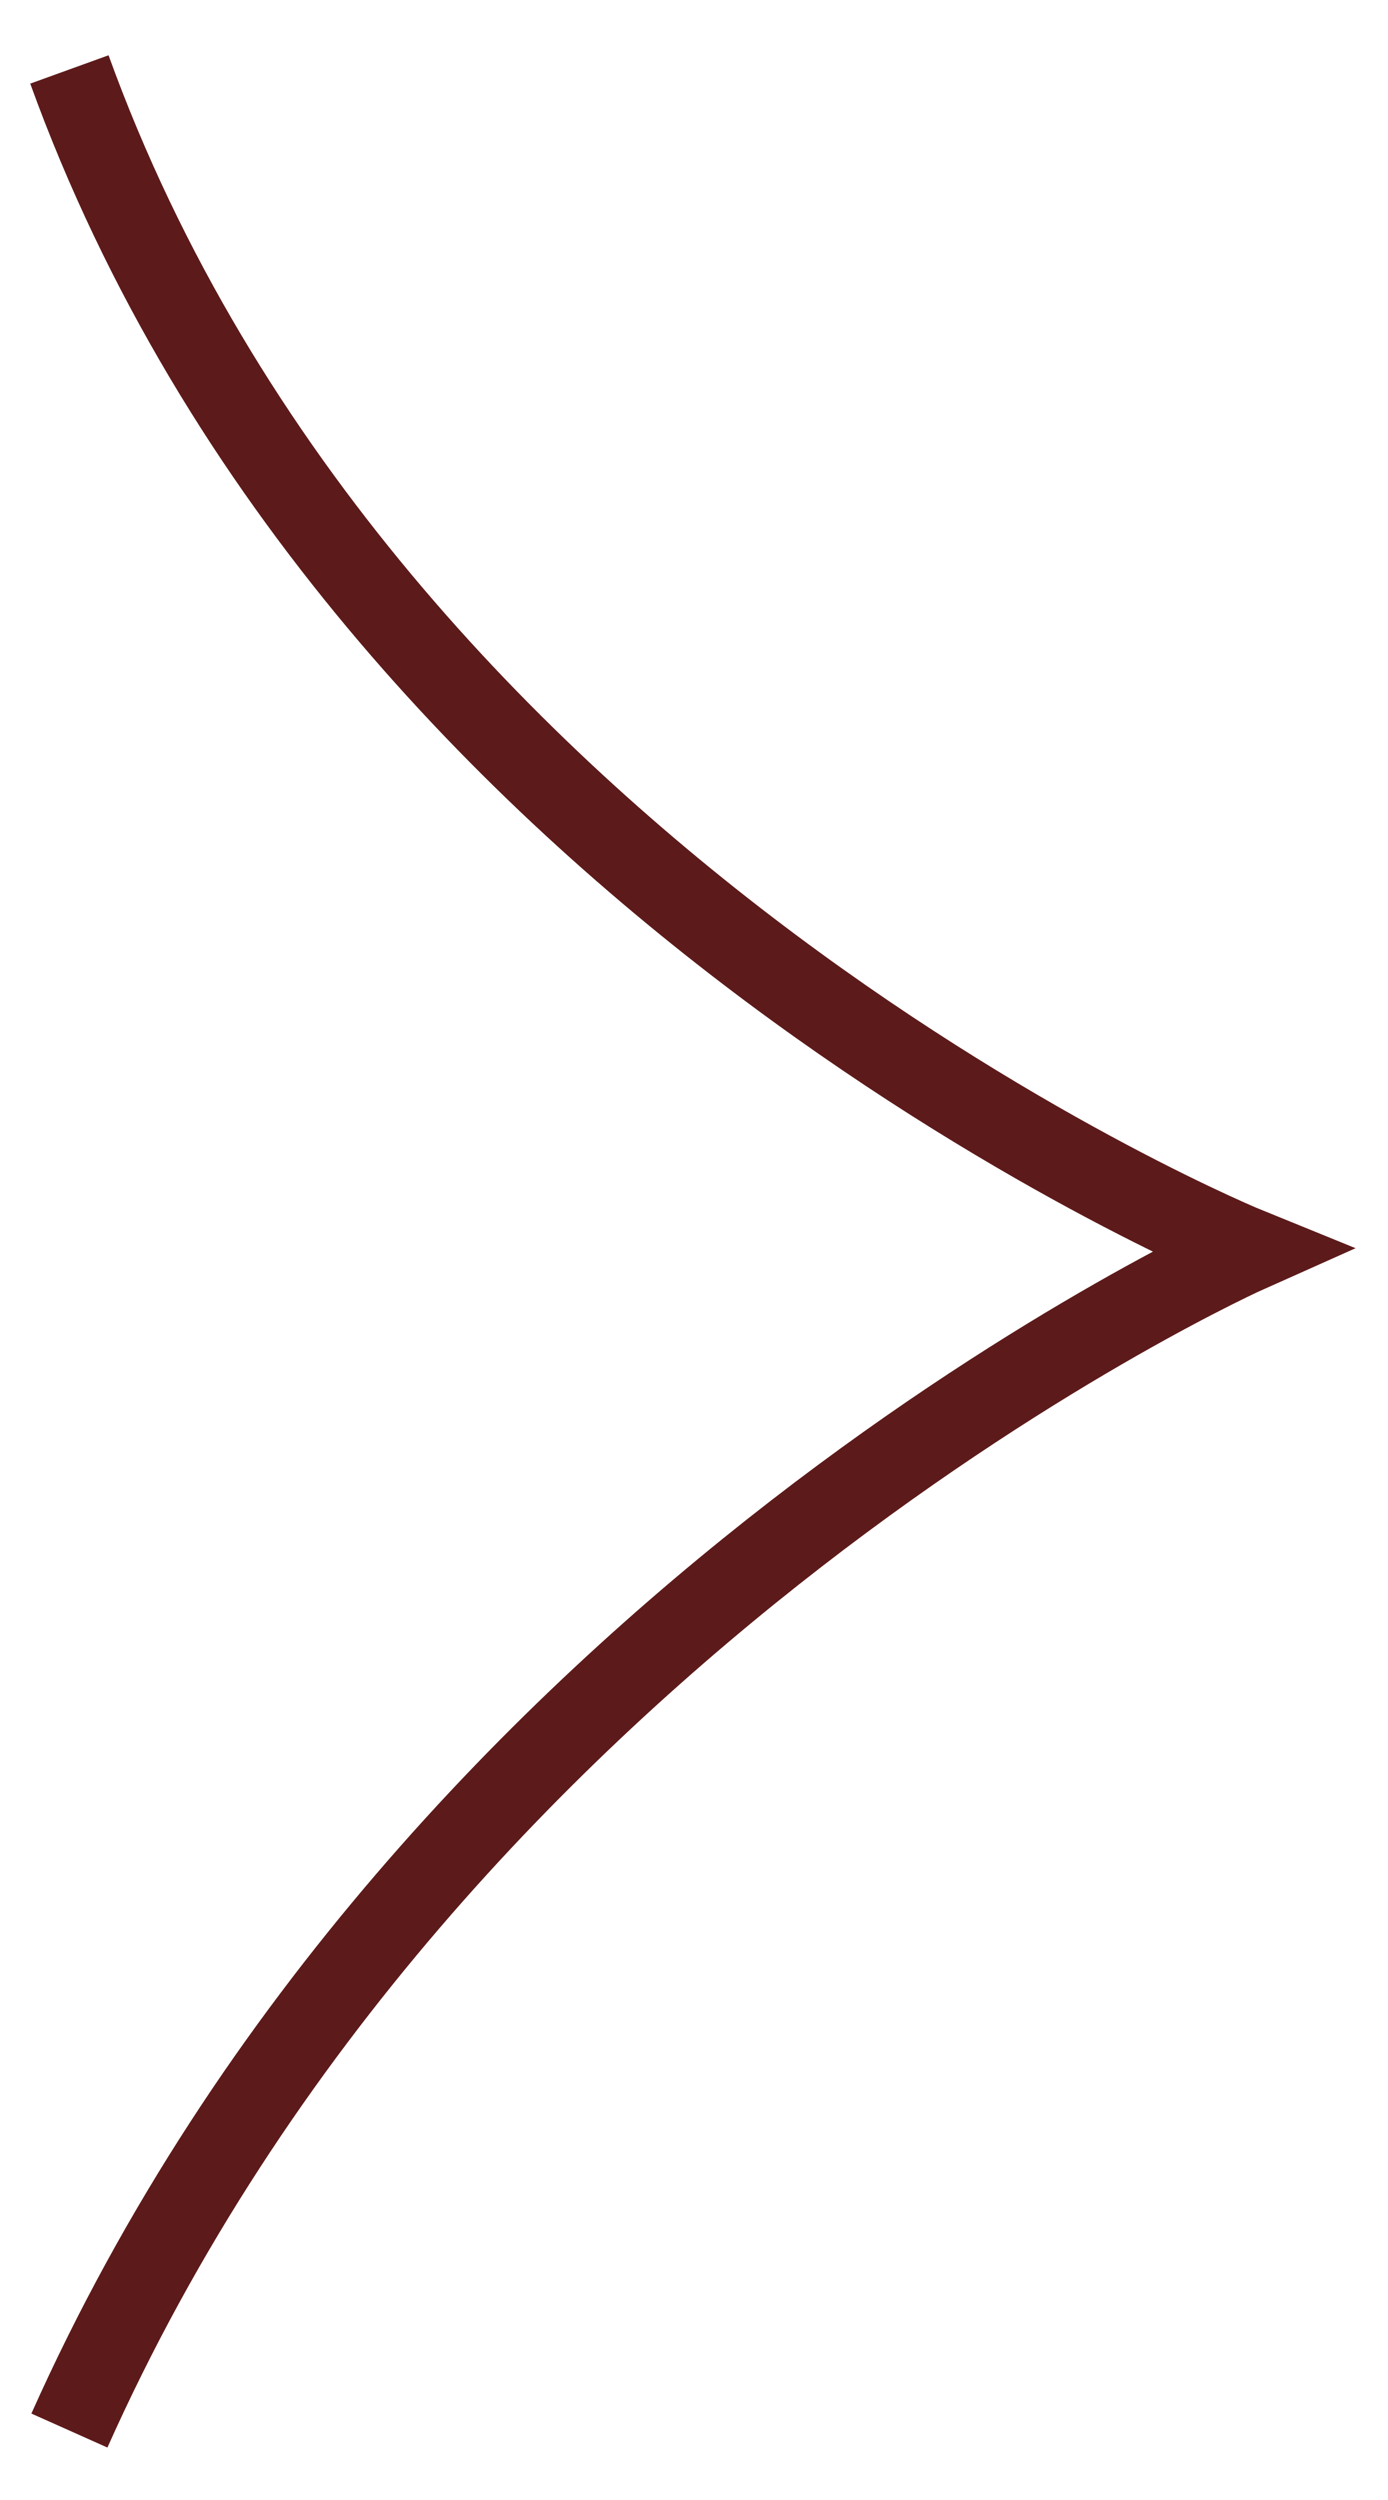 <svg width="20" height="36" viewBox="0 0 20 36" fill="none" xmlns="http://www.w3.org/2000/svg">
<path d="M1 1C5.285 12.843 18 18 18 18C18 18 6.259 23.229 1 35" stroke="#5D1A1A" stroke-width="1.2"/>
</svg>

